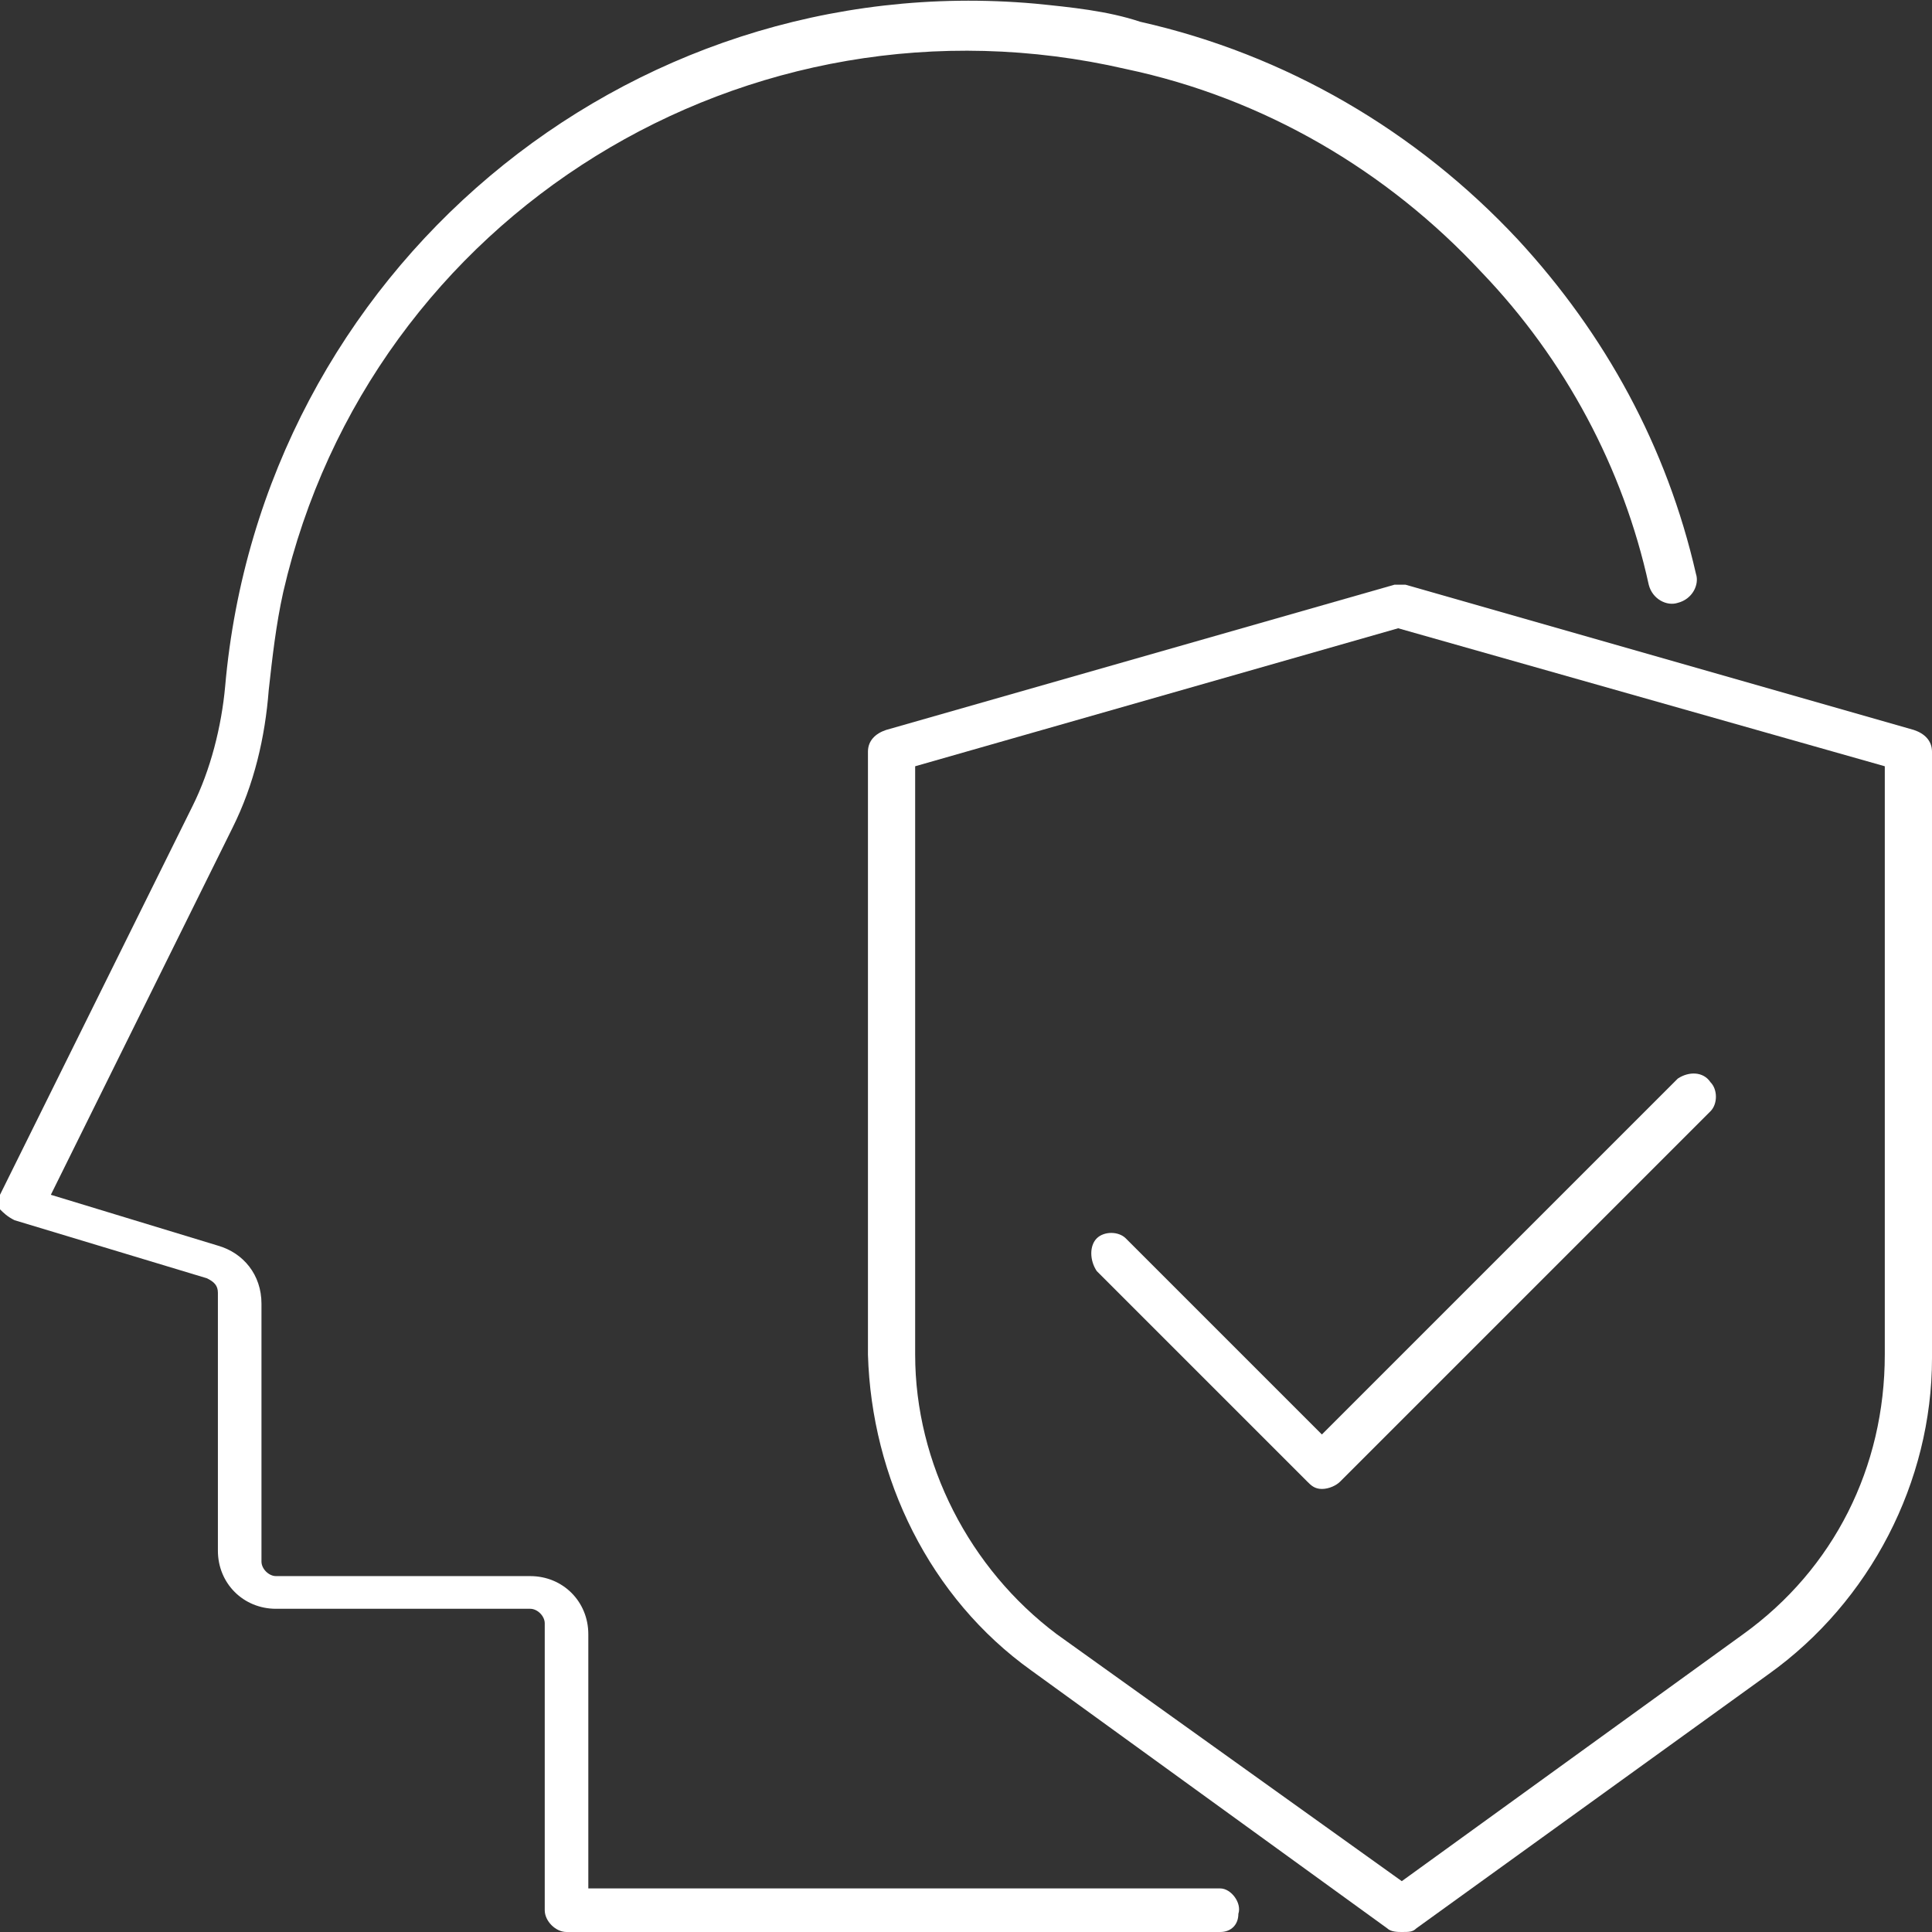 <?xml version="1.0" encoding="utf-8"?>
<svg xmlns="http://www.w3.org/2000/svg" xmlns:xlink="http://www.w3.org/1999/xlink" version="1.1" id="Ebene_1" x="0px" y="0px" viewBox="0 0 53.2 53.2" style="enable-background:new 0 0 53.2 53.2;" xml:space="preserve" width="80" height="80">
<rect x="0" y="0" width="53.2" height="53.2" fill="#333333" stroke="none"/>
<style type="text/css">
	.st0{fill:#FFFFFF;}
</style>
<g id="Слой_2">
	<g id="Layer_1">
		<path class="st0" d="M33.6,53.2h-18c-0.3,0-0.6-0.3-0.6-0.6v-7.9c0-0.2-0.2-0.4-0.4-0.4h-7c-0.9,0-1.6-0.7-1.6-1.6v-7.1    c0-0.2-0.1-0.3-0.3-0.4l-5.3-1.6c-0.2-0.1-0.3-0.2-0.4-0.3C0,33.2,0,33,0,32.9l5.3-10.7c0.5-1,0.8-2.2,0.9-3.3    C7.2,7.5,17.2-0.9,28.5,0.1c1,0.1,2,0.2,2.9,0.5c4,0.9,7.6,3,10.4,6c2.4,2.6,4.1,5.7,4.9,9.2c0.1,0.3-0.1,0.7-0.5,0.8    c-0.3,0.1-0.7-0.1-0.8-0.5c-0.7-3.2-2.3-6.2-4.6-8.6c-2.6-2.8-6-4.8-9.8-5.6c-10.4-2.4-20.8,4-23.2,14.4c-0.2,0.9-0.3,1.8-0.4,2.7    c-0.1,1.3-0.4,2.6-1,3.8l-5,10.1l4.6,1.4c0.7,0.2,1.2,0.8,1.2,1.6v7.1c0,0.2,0.2,0.4,0.4,0.4c0,0,0,0,0,0h7c0.9,0,1.6,0.7,1.6,1.6    V52h17.4c0.3,0,0.6,0.4,0.5,0.7C34.1,53,33.9,53.2,33.6,53.2z"/>
		<path class="st0" d="M36.4,41c-0.2,0-0.3-0.1-0.4-0.2L30.2,35c-0.2-0.3-0.2-0.7,0-0.9c0.2-0.2,0.6-0.2,0.8,0l5.4,5.4l9.8-9.8    c0.3-0.2,0.7-0.2,0.9,0.1c0.2,0.2,0.2,0.6,0,0.8L36.9,40.8C36.8,40.9,36.6,41,36.4,41z"/>
		<path class="st0" d="M38.6,53.2c-0.1,0-0.3,0-0.4-0.1l-9.8-7.1c-2.8-2-4.4-5.3-4.5-8.7V20.7c0-0.3,0.2-0.5,0.5-0.6l14-4    c0.1,0,0.2,0,0.3,0l14,4c0.3,0.1,0.5,0.3,0.5,0.6v16.7c0,3.4-1.7,6.7-4.5,8.7L39,53.1C38.9,53.2,38.8,53.2,38.6,53.2z M25.2,21.1    v16.2c0,3,1.5,5.9,3.9,7.7l9.5,6.8l9.4-6.8c2.5-1.8,3.9-4.6,3.9-7.7V21.1l-13.4-3.8L25.2,21.1z"/>
	</g>
</g>
</svg>
